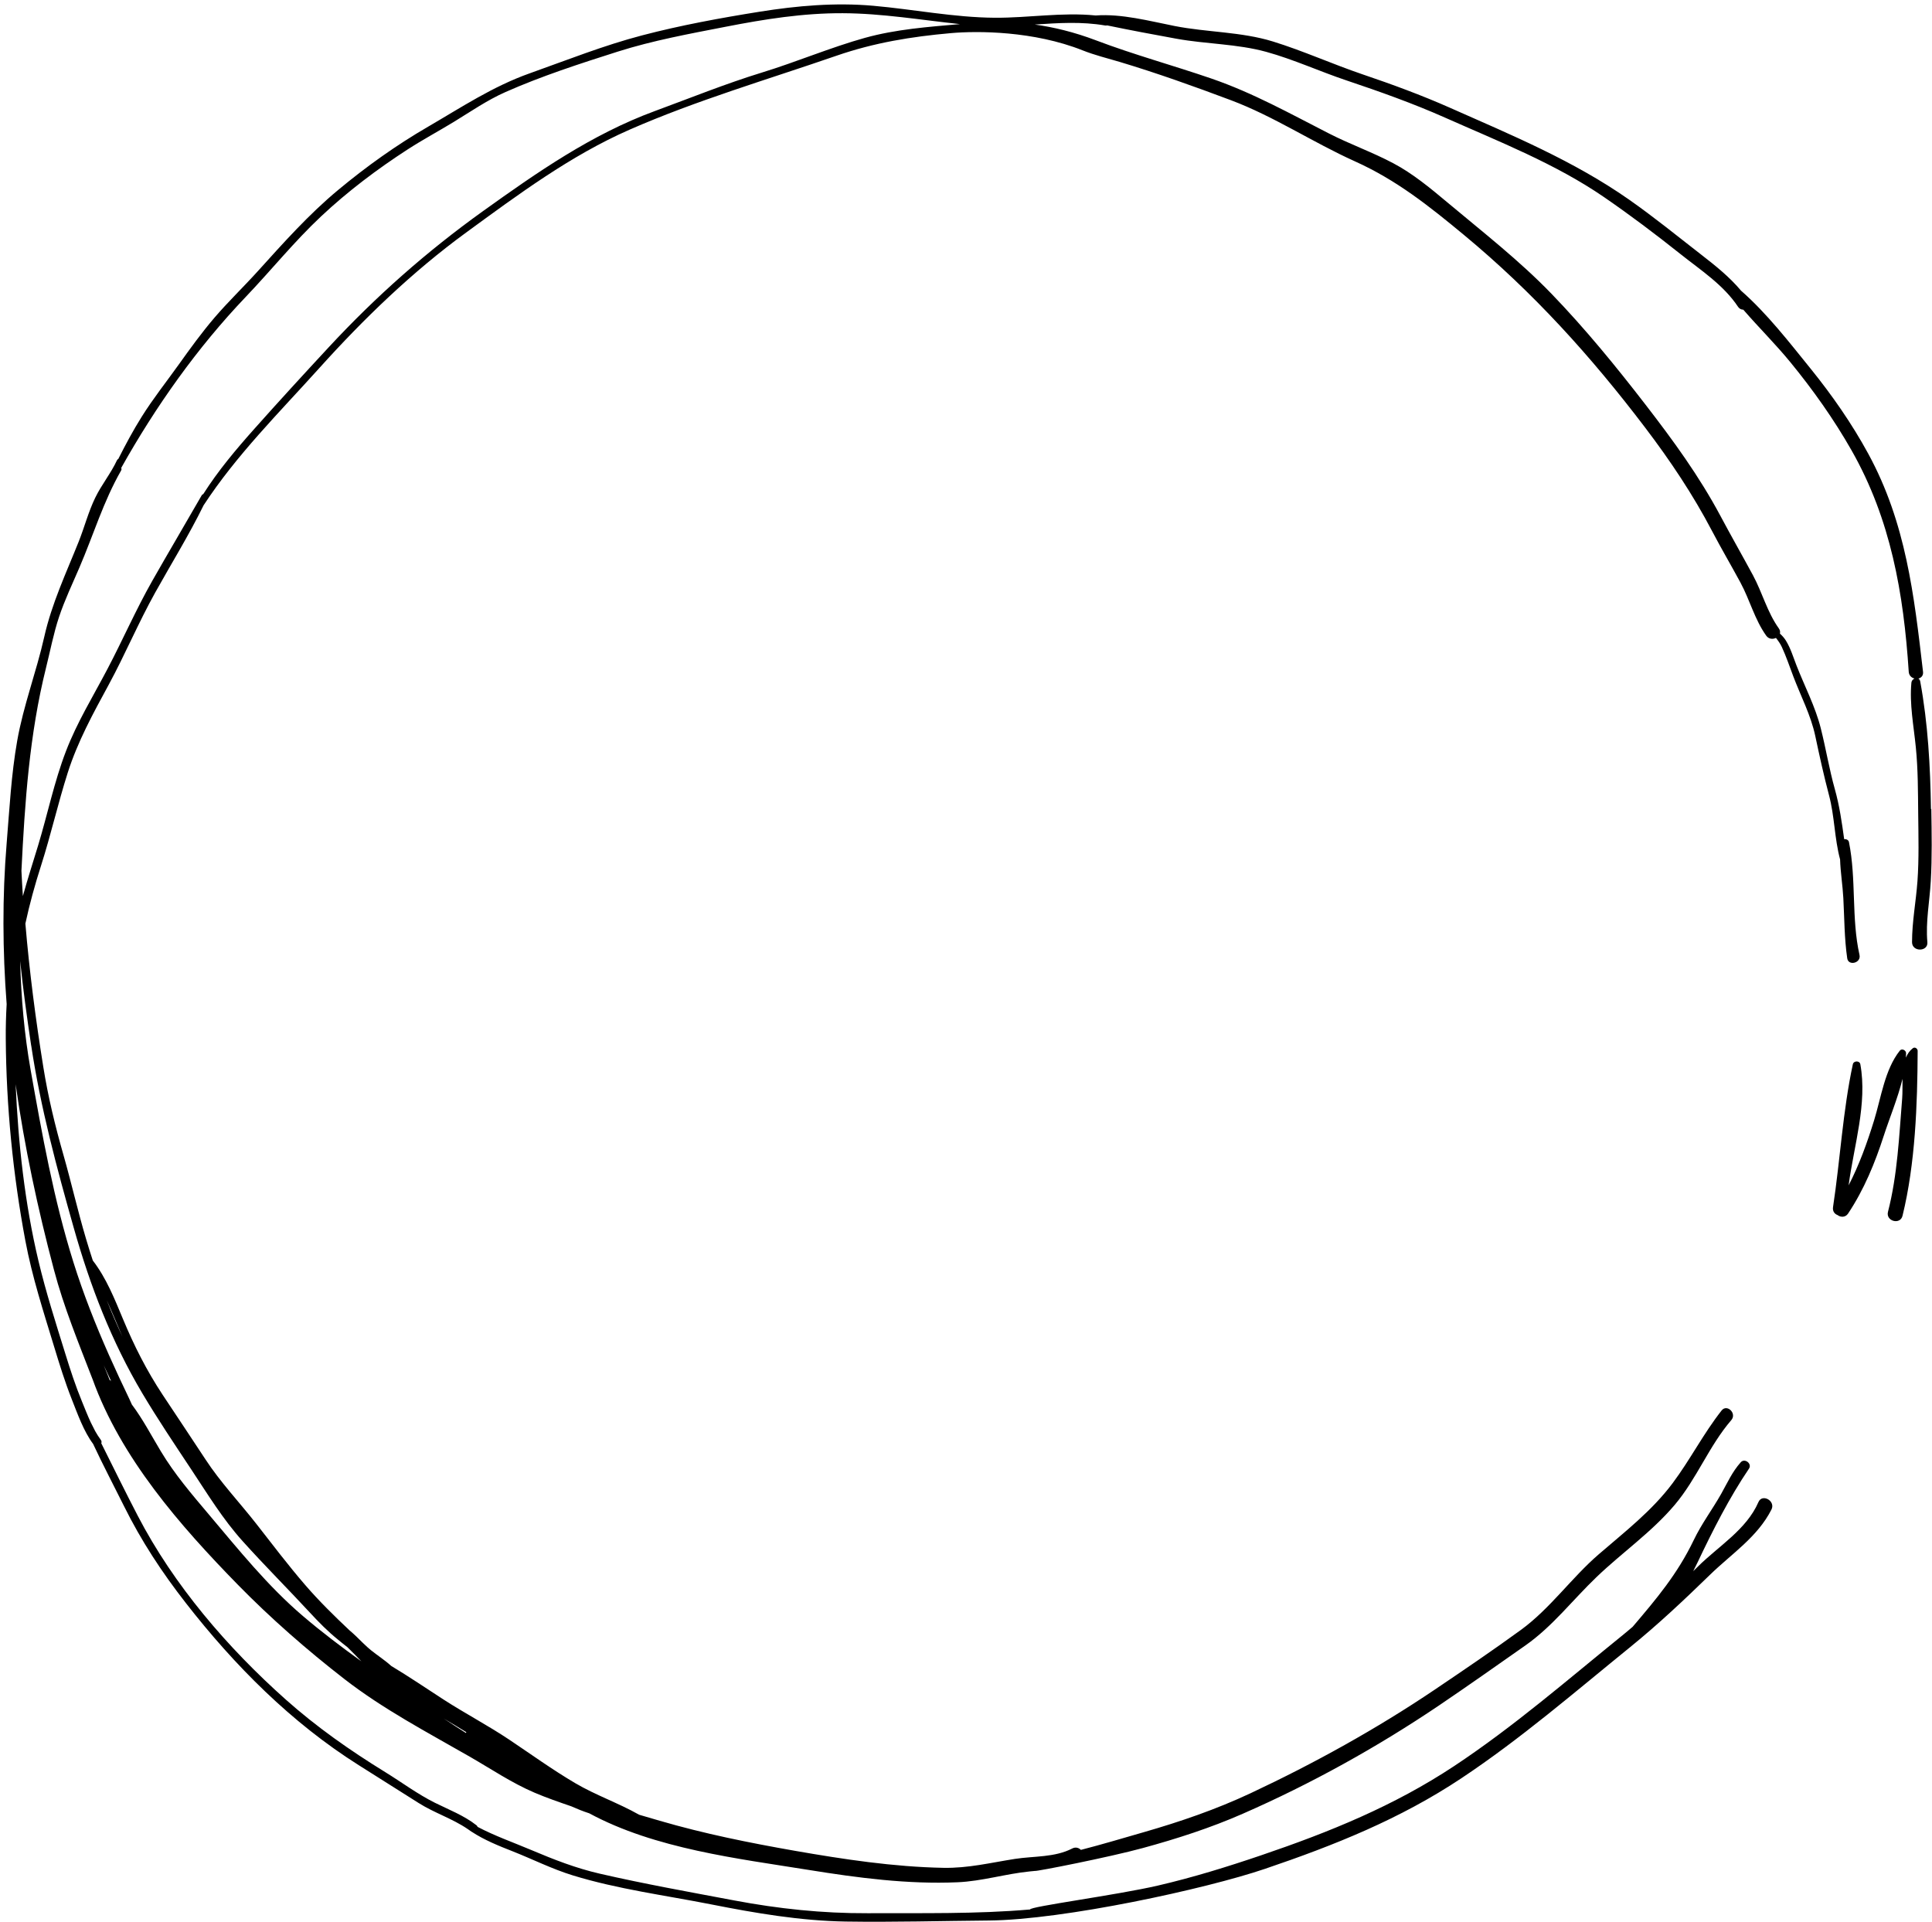 <?xml version="1.0" encoding="UTF-8"?> <svg xmlns="http://www.w3.org/2000/svg" width="392" height="390" viewBox="0 0 392 390" fill="none"> <path d="M388.13 212.66C387.47 213.17 387.02 213.83 386.7 214.59C386.72 214.29 386.73 213.99 386.74 213.69C386.74 213.1 385.89 212.64 385.47 213.17C382.42 217 381.67 222.72 380.25 227.32C378.84 231.87 377.25 236.31 375.08 240.5C376.17 232.35 378.91 223.93 377.46 215.93C377.32 215.16 376.1 215.19 375.94 215.93C373.91 225.34 373.37 235.35 371.92 244.91C371.79 245.77 372.26 246.32 372.84 246.53C373.44 247 374.42 247.05 374.97 246.23C378.22 241.34 380.42 235.99 382.22 230.42C383.37 226.87 385.06 222.83 386.02 218.89C385.99 220.29 386.04 221.68 385.95 222.83C385.33 230.48 385 238.4 383.07 245.86C382.57 247.77 385.56 248.59 386.02 246.67C388.62 236.05 389.04 224.11 389.09 213.2C389.09 212.77 388.54 212.36 388.15 212.66H388.13Z" fill="black"></path> <path d="M391.79 164.15C391.66 155.54 391.18 146.74 389.61 138.26C389.56 137.97 389.42 137.79 389.23 137.68C389.81 137.53 390.27 137.07 390.18 136.31C388.36 120.7 386.72 106.12 379.08 92.08C375.75 85.96 371.76 80.23 367.38 74.81C363.05 69.46 358.5 63.57 353.26 58.98C350.92 56.19 348.07 53.91 345.18 51.67C340.3 47.88 335.55 44.01 330.49 40.47C319.25 32.61 306.73 27.42 294.23 21.88C288.41 19.3 282.44 17.11 276.42 15.07C270.33 13 264.4 10.31 258.28 8.42C251.85 6.43 244.88 6.57 238.3 5.27C233.22 4.27 227.6 2.75 222.31 3.14C215.5 2.45 208.71 3.64 201.86 3.6C193.62 3.55 185.36 1.89 177.17 1.17C169.46 0.49 161.73 1.16 154.11 2.38C146.17 3.65 138.09 5.13 130.31 7.17C122.54 9.2 115.03 12.19 107.47 14.88C100 17.53 93.66 21.75 86.85 25.71C80.42 29.44 74.35 33.77 68.64 38.52C62.64 43.5 57.53 49.25 52.31 55.02C49.41 58.23 46.27 61.23 43.47 64.51C40.91 67.51 38.59 70.71 36.3 73.92C33.78 77.45 31.05 80.88 28.75 84.56C27.01 87.33 25.47 90.21 24 93.12C23.9 93.17 23.8 93.24 23.74 93.37C22.5 96.05 20.6 98.34 19.32 100.99C17.93 103.85 17.14 106.95 15.97 109.89C13.41 116.29 10.5 122.44 8.98 129.21C7.39 136.3 4.75 143.14 3.49 150.3C2.28 157.15 1.92 164.19 1.35 171.11C0.45 181.96 0.52 192.87 1.35 203.73C1.22 206.05 1.15 208.38 1.17 210.72C1.27 224.45 2.62 238.27 5.15 251.76C6.52 259.07 8.83 266.16 10.99 273.26C12.08 276.85 13.19 280.43 14.57 283.92C15.75 286.9 16.97 290.38 18.89 292.96C20.88 297.22 23.09 301.41 25.15 305.56C28.66 312.64 32.84 319 37.69 325.22C47.59 337.93 59.11 349.52 72.8 358.15C76.85 360.71 80.9 363.27 84.96 365.83C88.14 367.84 91.77 368.97 94.88 371.09C95.03 371.2 95.19 371.31 95.34 371.41C95.44 371.48 95.55 371.55 95.64 371.62C95.66 371.63 95.68 371.64 95.7 371.65C98.28 373.34 101.16 374.5 104.04 375.63C108.09 377.23 112.04 379.22 116.21 380.5C125.31 383.3 134.98 384.55 144.31 386.39C153.32 388.17 162.39 389.72 171.6 389.87C181.27 390.02 190.96 389.74 200.64 389.66C215.82 389.52 244.65 383.26 256.68 379.17C270.76 374.39 284.05 369.08 296.49 360.81C308.57 352.78 319.53 343.3 330.77 334.18C336.52 329.51 341.69 324.63 346.98 319.49C351.37 315.22 356.57 311.88 359.42 306.29C360.32 304.52 357.55 302.99 356.79 304.75C354.35 310.38 348.66 313.7 344.46 317.89C344.16 318.19 343.85 318.48 343.55 318.78C343.87 318.16 344.17 317.55 344.46 316.95C347.48 310.56 350.91 303.82 354.87 297.97C355.54 296.98 354.01 295.78 353.2 296.68C351.46 298.63 350.48 300.86 349.21 303.12C347.41 306.3 345.24 309.17 343.65 312.49C340.35 319.35 336.11 324.38 331.26 330.07C330.65 330.58 330.07 331.09 329.45 331.59C318.16 340.73 307.19 350.28 295.05 358.32C282.83 366.41 269.76 371.71 255.94 376.41C249.03 378.76 242.05 380.92 234.94 382.57C226.63 384.5 208.82 386.84 209.01 387.42C198.08 388.37 187.02 388.13 176.01 388.18C166.89 388.22 157.96 387.28 149 385.59C139.89 383.87 130.74 382.24 121.71 380.16C116.84 379.04 112.42 377.31 107.83 375.37C104.16 373.82 100.42 372.51 96.9 370.66C96.86 370.54 96.8 370.43 96.68 370.34C94.11 368.33 91.12 367.2 88.22 365.76C84.71 364.01 81.49 361.6 78.16 359.55C71 355.14 64.26 350.42 57.97 344.82C46.15 334.29 35.27 321.63 27.95 307.54C25.42 302.67 23 297.74 20.55 292.83C20.64 292.62 20.63 292.37 20.44 292.12C20.03 291.57 19.66 290.98 19.31 290.36C19.02 289.79 18.73 289.21 18.44 288.64C17.77 287.21 17.19 285.72 16.63 284.35C15.32 281.17 14.25 277.9 13.24 274.62C11.31 268.4 9.31 262.16 7.8 255.82C5.03 244.18 3.7 231.99 3.17 219.98C4.97 232.7 7.68 245.31 10.95 257.65C12.95 265.22 15.93 272.44 18.74 279.73C18.75 279.76 18.76 279.79 18.78 279.82C24.53 295.84 36.54 309.53 48.2 321.47C54.92 328.34 62.29 334.78 69.88 340.67C77.81 346.82 86.68 351.46 95.35 356.44C99.68 358.93 103.84 361.75 108.45 363.72C110.89 364.76 113.39 365.62 115.89 366.48C117.09 367.01 118.31 367.51 119.56 367.91C132.9 375.13 149.82 377.1 164.11 379.4C174.02 381 184.2 382.34 194.27 381.9C199.24 381.69 204.01 380.19 208.94 379.7C209.29 379.67 209.63 379.63 209.97 379.6C210.17 379.75 225.14 376.8 231.9 374.95C238.81 373.06 245.58 370.88 252.15 368C265.98 361.95 279.48 354.46 291.98 346.02C297.86 342.04 303.69 337.93 309.5 333.85C315.04 329.96 319.09 324.61 323.95 319.96C329.16 314.97 335.09 310.89 339.79 305.34C344.29 300.02 346.76 293.37 351.28 288.13C352.45 286.77 350.41 284.8 349.32 286.17C345.63 290.85 342.94 296.16 339.38 300.92C335.15 306.57 329.68 310.78 324.39 315.35C318.83 320.15 314.54 326.36 308.59 330.7C302.9 334.84 296.99 338.85 291.15 342.79C279.32 350.77 266.65 357.78 253.73 363.84C246.71 367.13 239.47 369.61 232.03 371.75C227.85 372.95 223.59 374.23 219.31 375.33C218.89 374.9 218.25 374.7 217.57 375.04C213.99 376.89 209.82 376.56 205.93 377.16C201 377.93 196.44 379.07 191.39 378.97C181.31 378.78 171.16 377.24 161.25 375.51C152.02 373.89 142.87 372.05 133.86 369.42C132.47 369.01 131.06 368.61 129.65 368.19C129.65 368.19 129.64 368.18 129.63 368.17C125.45 365.81 120.88 364.24 116.73 361.8C112.11 359.08 107.75 355.93 103.3 352.95C98.96 350.05 94.35 347.64 89.97 344.81C86.44 342.52 82.98 340.17 79.38 338.01C78.1 336.84 76.57 335.87 75.26 334.81C75.02 334.62 74.79 334.41 74.56 334.21C74.23 333.9 73.9 333.59 73.58 333.29C72.72 332.44 71.87 331.58 70.95 330.82C67.81 327.86 64.74 324.85 61.91 321.57C58.45 317.56 55.26 313.34 52 309.17C48.59 304.81 44.72 300.74 41.69 296.1C38.82 291.72 35.9 287.38 33.01 283.01C29.76 278.09 27.21 273.05 24.95 267.62C23.24 263.52 21.56 259.29 18.83 255.75C18.35 254.29 17.89 252.81 17.45 251.33C15.78 245.72 14.49 240.01 12.89 234.39C11.19 228.45 9.77 222.61 8.79 216.5C7.23 206.82 5.97 197.13 5.15 187.39C6 183.43 7.08 179.53 8.34 175.59C10.33 169.37 11.76 163 13.74 156.79C15.76 150.44 18.9 144.74 22.06 138.92C25.38 132.79 28.08 126.36 31.47 120.26C34.76 114.35 38.33 108.59 41.31 102.52C47.98 92.32 56.62 83.75 64.77 74.7C73.81 64.66 83.62 55.19 94.55 47.2C105.07 39.52 115.77 31.55 127.76 26.3C141.34 20.35 155.74 16.14 169.74 11.3C177.38 8.66 184.92 7.43 192.95 6.72C198.38 6.24 209.74 6.27 219.67 10.22C222.11 11.19 224.63 11.8 227.15 12.55C234.75 14.83 242.32 17.54 249.75 20.33C258.5 23.62 266.36 28.88 274.88 32.72C283.36 36.54 289.88 41.75 297 47.64C311.06 59.28 322.79 72.26 333.83 86.8C338.92 93.51 343.49 100.33 347.4 107.79C349.24 111.3 351.25 114.71 353.13 118.19C355.04 121.72 356.01 125.68 358.36 128.97C358.87 129.69 359.71 129.74 360.34 129.43C360.79 130 361.21 130.59 361.53 131.27C362.42 133.19 363.1 135.23 363.85 137.21C365.37 141.23 367.43 145.13 368.32 149.34C369.18 153.4 370.05 157.35 371.11 161.37C372.24 165.63 372.21 170.13 373.35 174.37C373.43 176.99 373.87 179.59 374.01 182.24C374.23 186.35 374.21 190.36 374.8 194.44C375.03 196.04 377.66 195.41 377.29 193.75C375.62 186.33 376.67 178.39 375.15 170.85C375.06 170.41 374.59 170.21 374.18 170.26C373.71 166.85 373.22 163.44 372.29 160.13C371.14 156.02 370.47 151.87 369.43 147.75C368.34 143.4 366.15 139.23 364.52 135.05C363.86 133.36 363.31 131.5 362.34 129.95C362 129.4 361.58 128.95 361.14 128.55C361.23 128.22 361.18 127.85 360.91 127.48C358.57 124.21 357.57 120.23 355.67 116.71C353.51 112.71 351.25 108.76 349.11 104.74C344.78 96.62 339.49 89.37 333.88 82.11C327.88 74.34 321.65 66.71 314.83 59.64C308.28 52.85 300.8 47.04 293.58 40.99C290.16 38.13 286.64 35.21 282.69 33.12C278.47 30.88 273.92 29.27 269.66 27.09C261.73 23.04 254.27 18.86 245.83 15.95C238.04 13.27 230.08 11.11 222.39 8.19C217.88 6.48 213.73 5.5 209.95 4.98C214.72 4.66 219.48 4.35 224.22 5.17C224.37 5.2 224.5 5.19 224.62 5.15C229.28 6.12 234 7 238.66 7.85C244.7 8.95 251 8.89 256.92 10.52C262.44 12.04 267.8 14.51 273.24 16.33C279.97 18.59 286.67 20.97 293.16 23.85C304.07 28.7 315.61 33.22 325.48 40.01C330.79 43.66 335.89 47.51 340.93 51.52C345.06 54.81 349.68 57.78 352.65 62.25C352.92 62.66 353.32 62.83 353.71 62.83C356.82 66.42 360.23 69.79 363.23 73.45C367.83 79.06 372.09 85.06 375.68 91.38C383.64 105.38 386.24 120.39 387.28 136.3C387.33 137.07 387.86 137.52 388.45 137.67C388.13 137.82 387.86 138.11 387.82 138.5C387.41 142.87 388.29 147.28 388.72 151.63C389.17 156.13 389.15 160.6 389.2 165.12C389.25 169.67 389.37 174.24 389.05 178.78C388.75 182.93 387.95 186.98 387.95 191.16C387.95 193.19 391.24 193.13 391.06 191.16C390.69 187.02 391.52 182.91 391.75 178.78C392.03 173.9 391.94 169.02 391.86 164.14L391.79 164.15ZM94.62 351.44C94.58 351.49 94.55 351.55 94.53 351.61C93.03 350.65 91.53 349.68 90.04 348.69C91.57 349.6 93.11 350.51 94.62 351.45V351.44ZM22.56 280.27C22.49 280.12 22.37 280.03 22.25 280C21.98 279.28 21.7 278.57 21.4 277.87C21.28 277.58 21.17 277.29 21.05 277C21.55 278.11 22.08 279.21 22.59 280.32C22.59 280.3 22.57 280.29 22.56 280.27ZM24.86 271.24C23.71 268.77 22.63 266.28 21.63 263.74C22.75 266.22 23.78 268.74 24.86 271.24ZM6.33 212.12C8.22 224.72 11.51 236.93 14.98 249.18C18.3 260.92 22.63 272.19 28.88 282.7C32.01 287.96 35.42 293.03 38.8 298.13C42.12 303.14 45.21 308.23 49.25 312.71C53.68 317.64 58.39 322.34 62.89 327.2C64.68 329.14 66.52 331.01 68.58 332.67C69.18 333.15 69.83 333.71 70.51 334.22C71.47 335.16 72.4 336.11 73.33 337.08C69.26 334.14 65.25 331.12 61.46 327.88C54.33 321.8 48.39 314.4 42.36 307.26C38.88 303.14 35.43 299.11 32.64 294.47C30.73 291.3 28.99 287.95 26.76 284.98C26.58 284.57 26.39 284.16 26.21 283.77C24.8 280.84 23.43 277.9 22.11 274.93C19.39 268.79 16.91 262.52 14.9 256.11C10.91 243.4 8.54 230.2 6.22 217.11C4.91 209.72 4.29 202.37 4.09 194.98C4.68 200.71 5.47 206.42 6.32 212.11L6.33 212.12ZM175.56 7.66C168.47 9.64 161.66 12.55 154.62 14.71C147.23 16.98 140.07 19.88 132.82 22.55C120.03 27.26 108.98 34.97 97.98 42.85C86.58 51.02 76.25 60.15 66.71 70.44C61.62 75.93 56.55 81.45 51.58 87.04C47.89 91.18 44.23 95.53 41.24 100.25C41.12 100.29 41 100.36 40.92 100.51C37.6 106.3 34.19 112.05 30.89 117.86C27.58 123.69 24.92 129.8 21.81 135.72C18.91 141.25 15.62 146.57 13.38 152.42C10.99 158.64 9.66 165.19 7.73 171.55C6.68 174.99 5.59 178.38 4.64 181.81C4.53 180.1 4.43 178.39 4.35 176.68C4.35 176.68 4.35 176.68 4.35 176.67C5.04 162.75 5.96 149.04 9.34 135.48C10.2 132.04 10.86 128.53 11.98 125.17C13.13 121.73 14.7 118.44 16.13 115.11C18.96 108.53 20.98 101.74 24.56 95.49C24.68 95.28 24.67 95.09 24.59 94.94C31.6 82.45 39.99 70.58 49.88 60.22C55.03 54.82 59.72 48.99 65.17 43.88C70.56 38.82 76.54 34.31 82.74 30.3C85.79 28.33 88.98 26.62 92.08 24.73C95.52 22.63 98.83 20.33 102.53 18.69C109.83 15.45 117.71 12.9 125.32 10.48C132.47 8.21 139.88 6.86 147.23 5.43C155.06 3.9 162.99 2.64 170.99 2.68C178.95 2.71 186.85 4.05 194.77 4.89C188.32 5.46 181.8 5.93 175.54 7.67L175.56 7.66Z" fill="black"></path> </svg> 